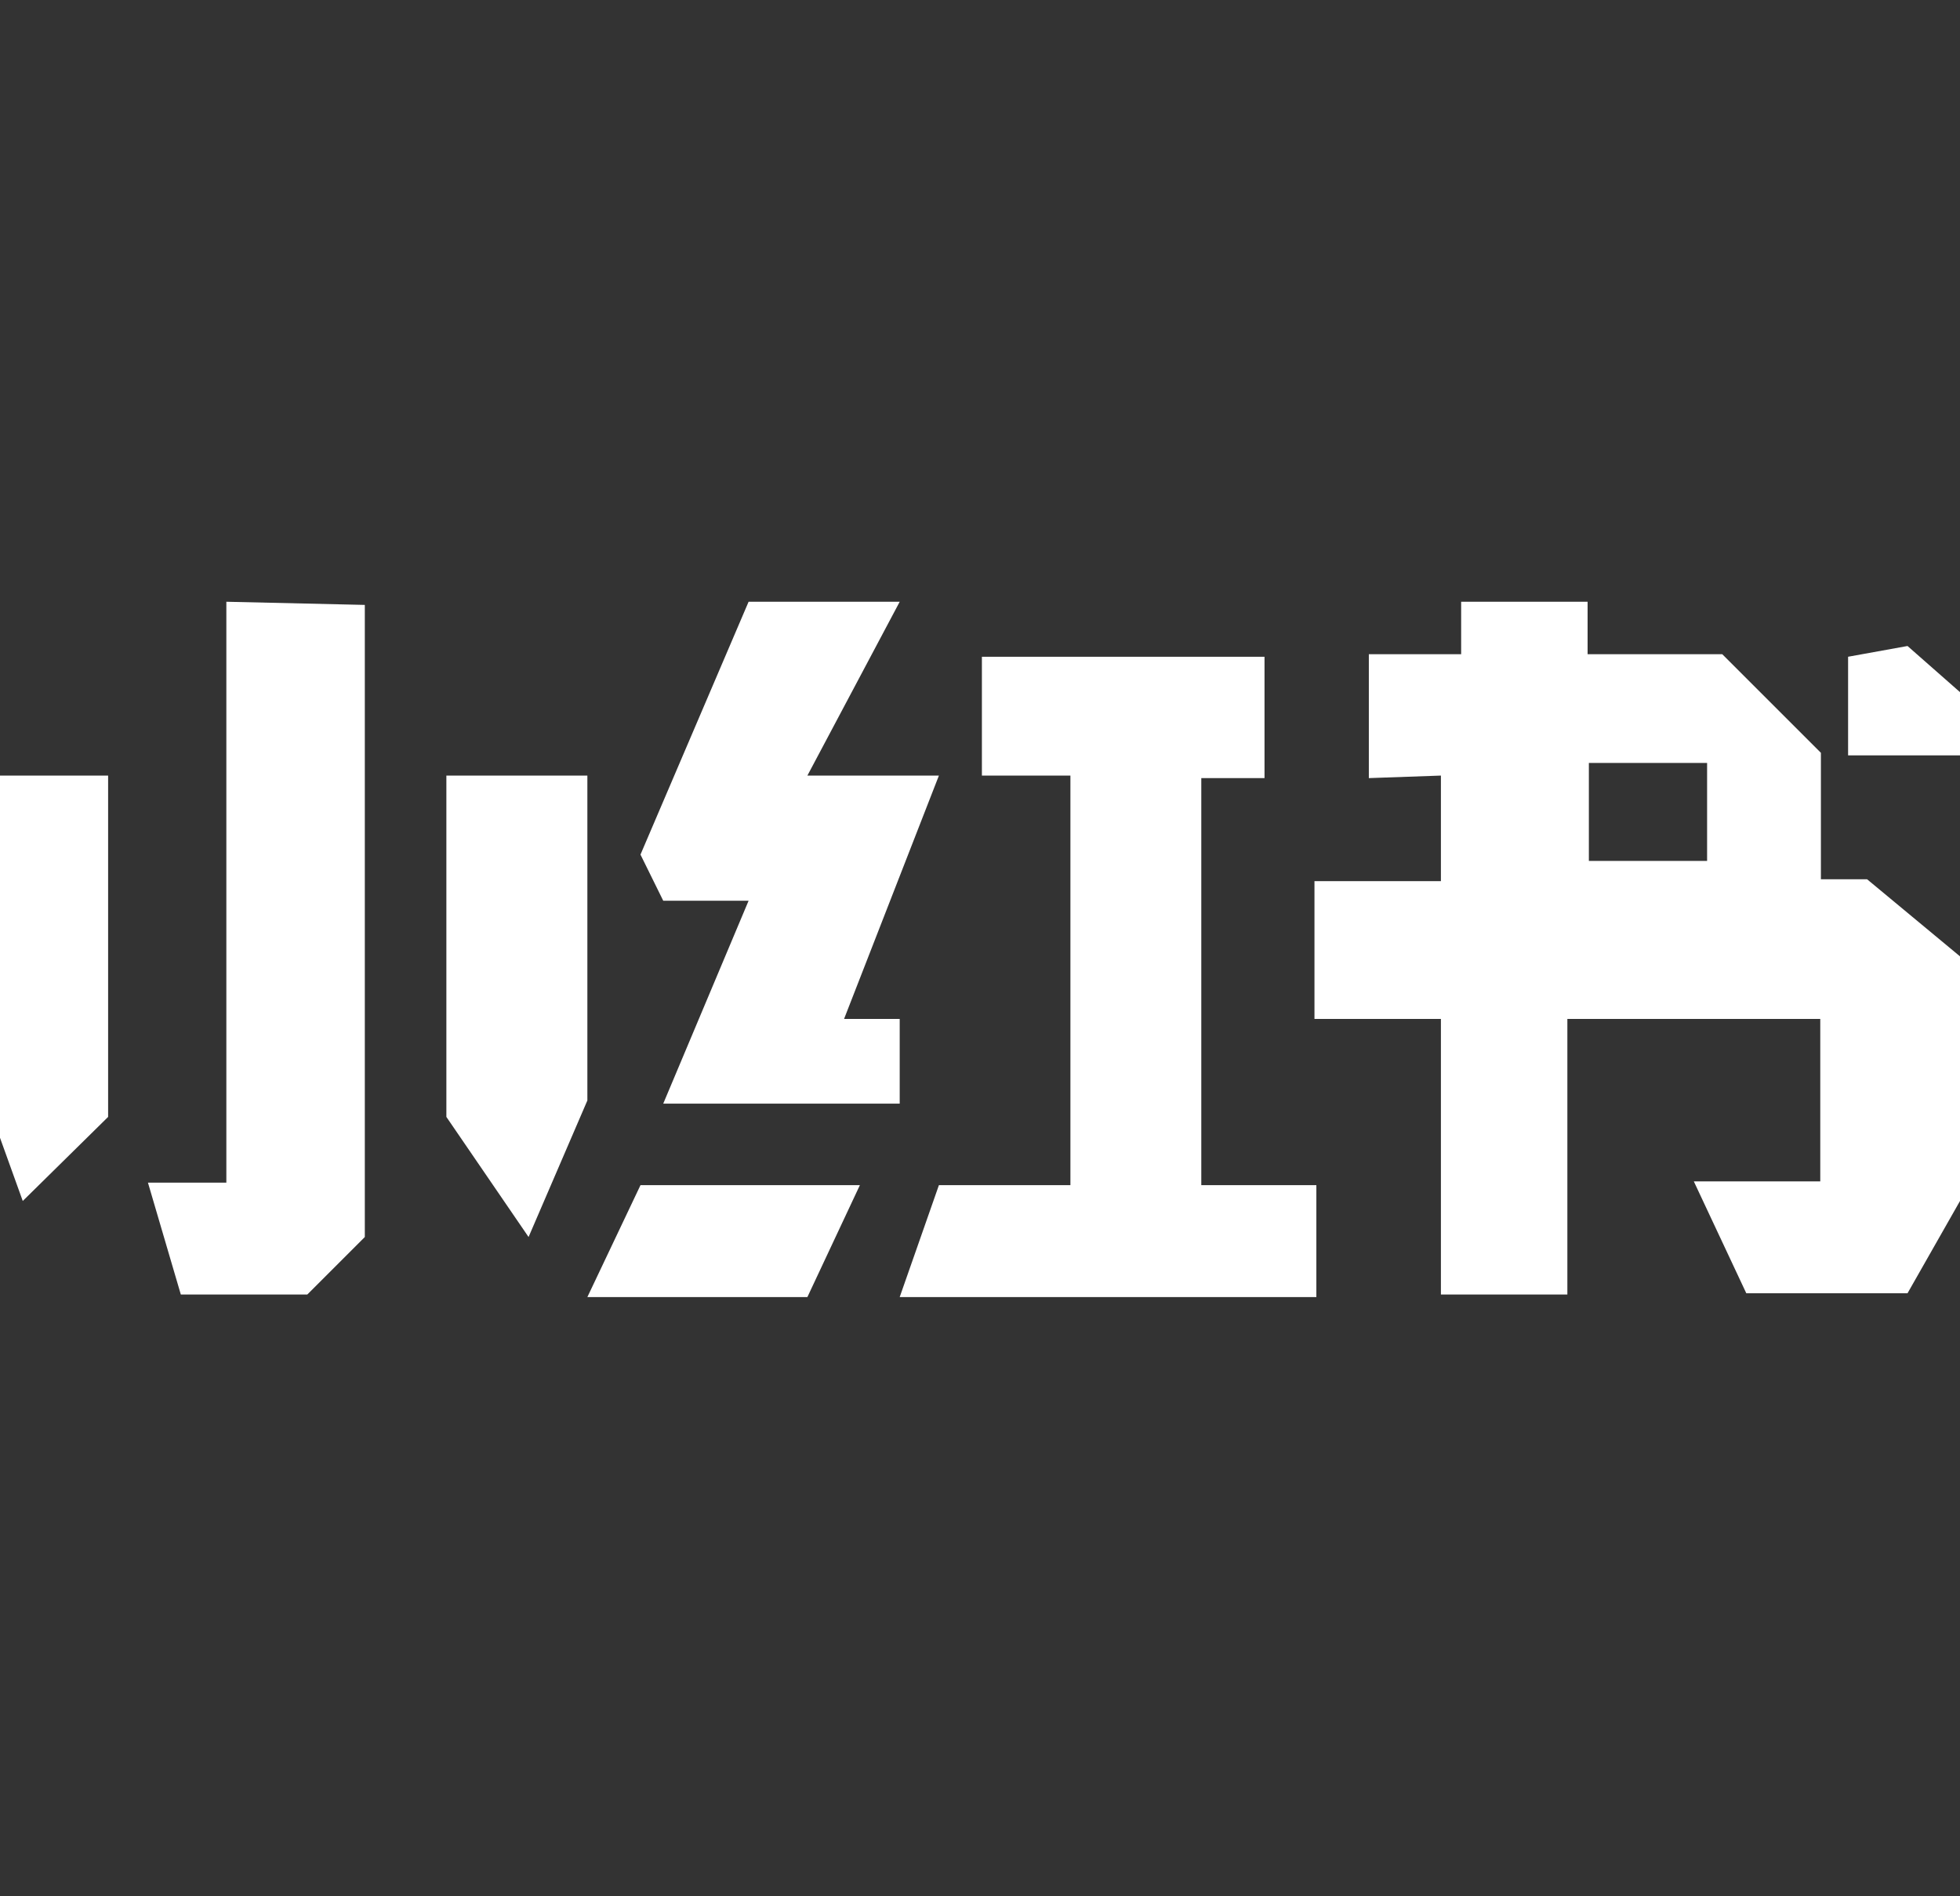 <svg id="图层_1" data-name="图层 1" xmlns="http://www.w3.org/2000/svg" viewBox="0 0 31 30"><rect x="0" y="0" width="31" height="30" fill="#333333" stroke="none"/><defs><style>.cls-1{fill:#fff;}</style></defs><title>xhs</title><path class="cls-1" d="M3.58,9.52v9.19H2.34l.52,1.77h2l.91-.91v-10ZM0,12.27H1.71v5.4L.36,19,0,18Zm7.06,5.4v-5.4H9.29v5.14l-.93,2.16Zm4.78-8.15-1.71,4,.36.73h1.35l-1.35,3.21h3.74V16.12h-.88l1.5-3.85H12.77l1.46-2.75Zm-2.55,11,.84-1.77H13.6l-.83,1.77Zm6.24-10.13H20v1.92H19v6.44h1.82v1.77H14.23l.62-1.77h2.08V12.27h-1.4Zm6.12,1.92V10.35h1.46V9.52h2v.83h2.13l1.56,1.56v2h.73L31,15.13V19l-.83,1.46H27.62l-.83-1.77h2V16.12h-4v4.36h-2V16.12h-2V13.94h2V12.27Zm7.58-1.92v1.56H31v-1l-.83-.73ZM27,12.07H25.13v1.55H27Z"/></svg>